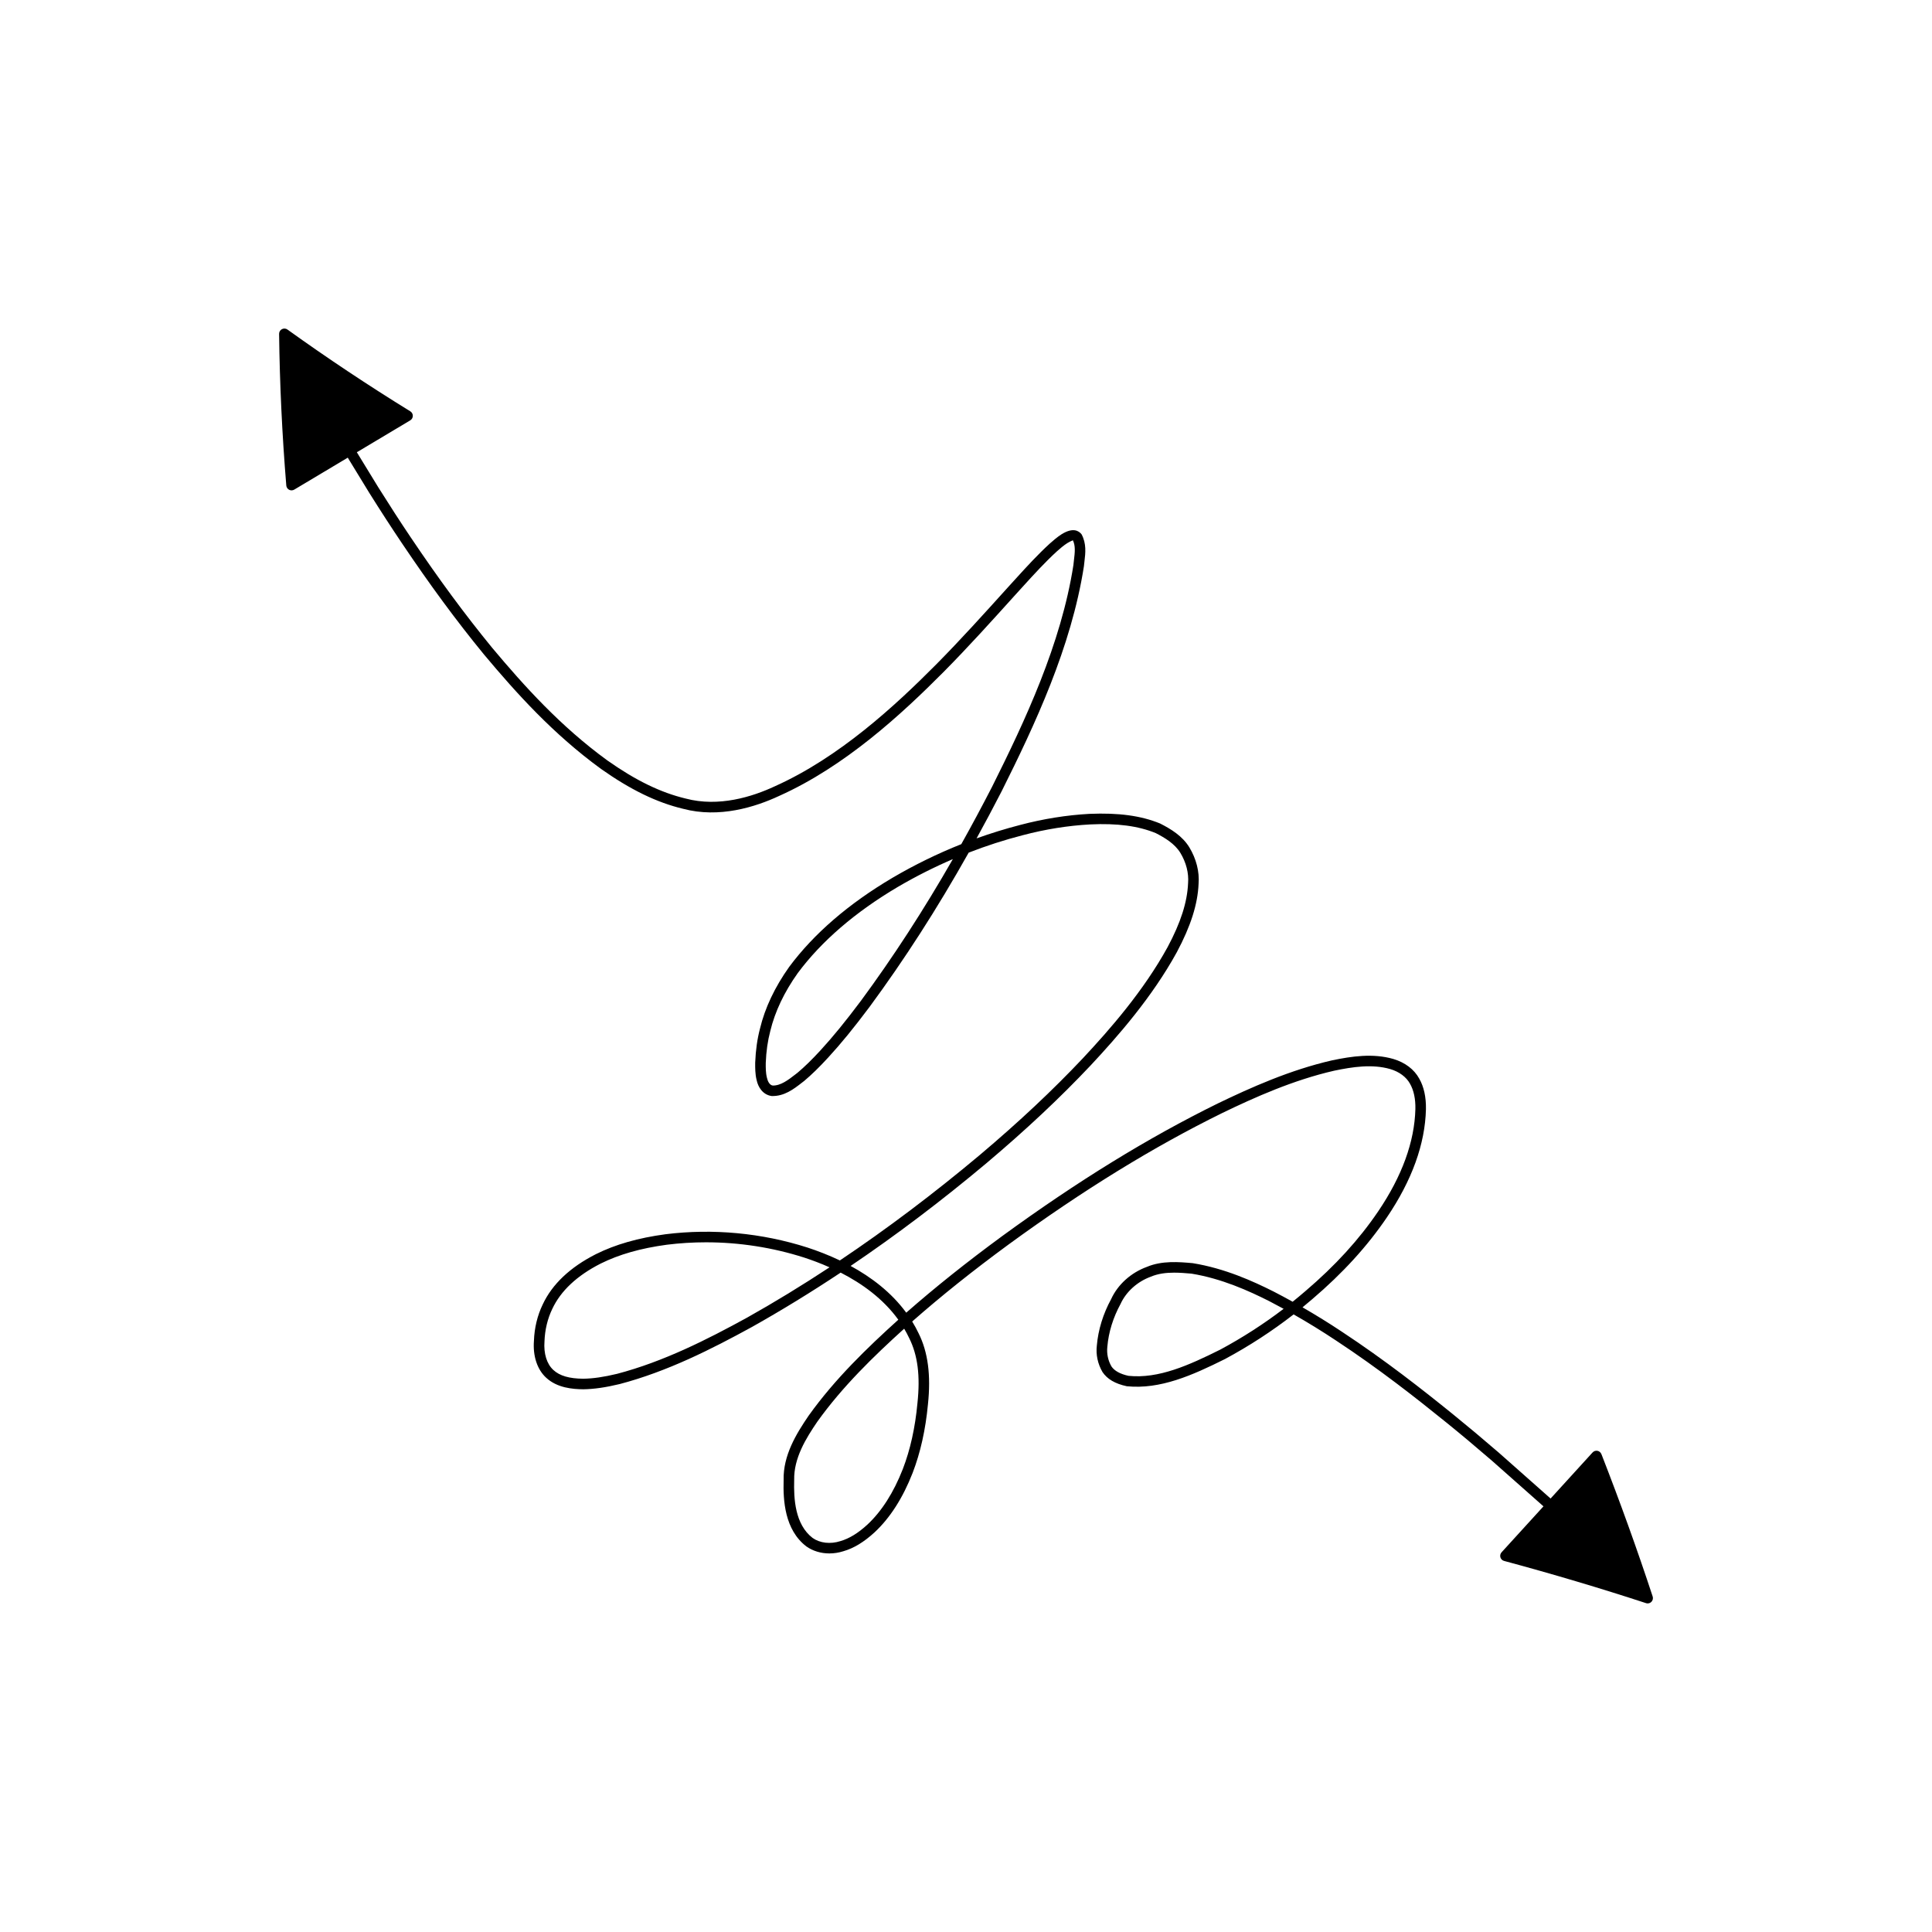 <?xml version="1.0" encoding="UTF-8"?>
<!-- Uploaded to: SVG Repo, www.svgrepo.com, Generator: SVG Repo Mixer Tools -->
<svg fill="#000000" width="800px" height="800px" version="1.1" viewBox="144 144 512 512" xmlns="http://www.w3.org/2000/svg">
 <path d="m568.38 529.35c-0.176-0.453-0.57-0.781-1.043-0.871-0.477-0.082-0.961 0.078-1.289 0.438l-11.125 12.207-13.754-12.18c-4.266-3.68-8.211-6.981-12.055-10.098-8.156-6.606-18.039-14.371-29.48-21.914-3.426-2.281-6.926-4.445-10.453-6.477 0.875-0.715 1.742-1.441 2.598-2.18 8.078-6.894 14.543-13.973 19.746-21.637 6.652-9.812 10.141-19.457 10.363-28.68 0.059-3.219-0.543-5.965-1.777-8.113-1.332-2.449-3.777-4.297-6.894-5.215-5.352-1.535-10.961-0.727-16.23 0.379-11.113 2.543-21.539 7.207-30.285 11.43-18.434 9.07-37.098 20.551-57.062 35.102-9.453 6.934-17.805 13.602-25.477 20.332-3.973-5.418-9.297-9.43-14.742-12.387 12.109-8.184 24.156-17.301 36.035-27.262 10.465-8.836 19.484-17.297 27.574-25.879 7.195-7.703 16.285-18.066 22.844-30.008 3.695-6.922 5.527-12.695 5.762-18.117 0.262-3.199-0.613-6.633-2.453-9.672-1.852-3.027-4.902-4.867-7.746-6.312-5.094-2.09-11.016-2.871-18.73-2.555-6.035 0.332-12.211 1.316-18.352 2.938-3.898 1.008-7.75 2.199-11.555 3.562 2.227-4.039 4.434-8.184 6.621-12.438 8.812-17.625 18.488-38.219 21.824-59.664 0.039-0.434 0.094-0.871 0.148-1.305 0.262-2.203 0.562-4.695-0.766-7.18-0.793-1-2.34-1.832-5.266-0.031-1.176 0.754-2.231 1.668-3.148 2.481-3.199 2.926-6.117 6.121-8.934 9.219l-2.055 2.258c-6.527 7.234-12.688 14.059-19.145 20.582-10.949 11.02-25.703 24.648-42.77 32.285-5.926 2.766-14.816 5.566-23.582 3.242-6.66-1.59-13.273-4.812-20.789-10.117-12.41-9.035-21.996-19.684-30.504-29.832-7.258-8.867-14.141-18.191-21.648-29.363-2.691-4-5.391-8.168-8.496-13.113l-5.723-9.352 14.152-8.453c0.422-0.25 0.68-0.707 0.684-1.191 0.004-0.492-0.25-0.945-0.668-1.203-11.109-6.84-22.059-14.133-32.555-21.672-0.414-0.305-0.988-0.344-1.461-0.105-0.469 0.246-0.762 0.734-0.754 1.258 0.16 13.207 0.797 26.727 1.906 40.18 0.039 0.48 0.324 0.906 0.754 1.133 0.203 0.105 0.422 0.152 0.641 0.152 0.25 0 0.496-0.066 0.715-0.195l14.18-8.469 5.746 9.398c3.125 4.981 5.848 9.168 8.555 13.195 7.555 11.238 14.48 20.637 21.812 29.582 8.625 10.301 18.355 21.098 31.023 30.324 7.84 5.531 14.762 8.891 21.742 10.555 9.543 2.543 19.102-0.453 25.43-3.406 17.465-7.816 32.473-21.672 43.598-32.867 6.504-6.566 12.684-13.422 19.23-20.676l2.043-2.246c2.777-3.047 5.652-6.199 8.742-9.027 0.859-0.762 1.777-1.559 2.762-2.188 1.176-0.723 1.52-0.645 1.438-0.82 0.789 1.492 0.562 3.352 0.324 5.32-0.055 0.469-0.109 0.93-0.141 1.301-3.262 20.965-12.836 41.324-21.543 58.746-2.695 5.242-5.418 10.316-8.172 15.234-6.254 2.488-12.344 5.461-18.219 8.906-11.629 6.871-20.84 14.809-27.387 23.617-3.816 5.363-6.422 10.867-7.734 16.336-0.723 2.75-1.141 5.684-1.277 9.027-0.012 1.367-0.023 3.074 0.383 4.648 0.383 1.816 1.59 3.871 3.973 4.215 3.336 0.098 5.816-1.809 8.059-3.559l0.574-0.441c1.988-1.672 3.996-3.637 6.324-6.168 3.406-3.699 6.789-7.84 10.973-13.426 9.25-12.547 17.926-26.031 26.289-40.906 4.703-1.832 9.496-3.379 14.359-4.629 5.965-1.574 11.957-2.531 17.789-2.848 7.242-0.352 12.812 0.41 17.422 2.297 2.391 1.223 5.035 2.801 6.523 5.231 1.535 2.531 2.269 5.367 2.051 8.035-0.219 5.047-1.945 10.438-5.43 16.957-6.402 11.656-15.352 21.852-22.426 29.422-8.02 8.5-16.957 16.891-27.34 25.656-12.223 10.25-24.629 19.598-37.082 27.949-2.969-1.414-5.898-2.535-8.605-3.422-12.059-3.863-25.07-5.086-37.605-3.519-7.238 0.973-13.273 2.695-18.457 5.281-6.84 3.473-11.582 7.965-14.086 13.328-1.406 2.898-2.207 6.238-2.324 9.605-0.316 4.066 0.871 7.648 3.246 9.816 2.91 2.691 6.977 3.027 9.812 3.055 2.856-0.039 5.926-0.48 9.68-1.387 12.578-3.309 24.262-9.219 35.023-15.117 7.84-4.402 15.688-9.211 23.52-14.414 5.641 2.883 11.25 6.906 15.281 12.484-8.262 7.469-16.816 15.707-23.746 25.402-3.301 4.832-6.805 10.547-6.648 17.082-0.16 5.445 0.285 13.18 6.004 17.582 1.734 1.234 3.883 1.871 6.117 1.871 1.234 0 2.504-0.195 3.738-0.59 2.746-0.793 5.434-2.422 8.238-4.996 4.106-3.82 7.5-9.117 10.09-15.75 2.066-5.352 3.434-11.484 4.062-18.199 0.816-7.688 0.004-13.84-2.473-18.789-0.52-1.094-1.086-2.137-1.707-3.137 7.68-6.758 16.055-13.449 25.551-20.418 19.832-14.453 38.359-25.852 56.637-34.844 8.598-4.156 18.844-8.734 29.656-11.207 4.91-1.027 10.098-1.805 14.859-0.426 2.352 0.688 4.254 2.098 5.227 3.887 0.996 1.738 1.477 3.992 1.422 6.691-0.215 8.664-3.535 17.805-9.883 27.164-5.062 7.457-11.355 14.355-19.25 21.086-1.113 0.961-2.246 1.902-3.394 2.828-1.656-0.926-3.316-1.809-4.981-2.672-5.543-2.789-12.984-6.168-21.496-7.551-3.625-0.324-8.145-0.715-12.164 0.988-4.238 1.547-7.703 4.695-9.461 8.539-2.125 3.891-3.438 8.16-3.789 12.305-0.285 2.391 0.234 4.859 1.508 7.035 1.262 1.859 3.316 3.078 6.434 3.75 8.855 0.887 17.348-2.887 26.02-7.211 6.414-3.449 12.508-7.414 18.188-11.828 3.801 2.164 7.57 4.484 11.262 6.938 11.348 7.477 21.16 15.199 29.27 21.758 3.82 3.094 7.742 6.379 11.977 10.035l13.703 12.133-11.102 12.18c-0.328 0.359-0.449 0.863-0.312 1.332s0.508 0.832 0.984 0.957c12.805 3.445 25.453 7.207 37.602 11.184 0.141 0.051 0.289 0.07 0.438 0.07 0.367 0 0.723-0.141 0.988-0.41 0.371-0.371 0.504-0.926 0.34-1.426-4.062-12.352-8.633-25.051-13.586-37.738zm-196.21-120.15c-4.117 5.5-7.441 9.57-10.781 13.203-2.246 2.438-4.176 4.32-6.023 5.875l-0.535 0.414c-1.945 1.516-3.957 3.047-6.062 2.984-0.832-0.125-1.332-1.152-1.523-2.066-0.332-1.285-0.324-2.723-0.312-3.941 0.125-3.09 0.516-5.832 1.195-8.414 1.234-5.144 3.691-10.328 7.281-15.371 6.309-8.484 15.242-16.172 26.539-22.852 4.723-2.766 9.59-5.219 14.57-7.363-7.766 13.559-15.812 25.953-24.348 37.531zm-30.258 84.023c-10.594 5.812-22.098 11.629-34.352 14.848-3.527 0.852-6.394 1.27-9.008 1.305-3.719-0.031-6.227-0.766-7.906-2.316-1.742-1.59-2.602-4.34-2.352-7.598 0.105-3.039 0.816-5.996 2.055-8.566 2.242-4.801 6.559-8.844 12.82-12.027 4.898-2.438 10.645-4.074 17.559-5.004 3.426-0.426 6.894-0.641 10.363-0.641 8.809 0 17.652 1.367 26.02 4.047 2.125 0.695 4.406 1.547 6.723 2.582-7.297 4.805-14.613 9.27-21.922 13.371zm45.219 22.641c-0.602 6.477-1.906 12.355-3.883 17.465-2.438 6.231-5.598 11.18-9.379 14.707-2.473 2.269-4.801 3.695-7.156 4.375-2.664 0.859-5.438 0.531-7.375-0.848-4.664-3.586-5.012-10.418-4.871-15.324-0.141-5.785 3.106-11.043 6.141-15.492 6.68-9.332 14.969-17.355 23.008-24.633 0.469 0.793 0.914 1.617 1.316 2.473 2.277 4.535 2.977 10.023 2.199 17.277zm80.227-14.191c-8.254 4.117-16.309 7.762-24.301 6.938-2.227-0.488-3.711-1.324-4.504-2.481-0.918-1.574-1.305-3.426-1.094-5.258 0.324-3.805 1.52-7.691 3.508-11.332 1.469-3.215 4.434-5.894 7.988-7.195 1.969-0.836 4.106-1.078 6.211-1.078 1.574 0 3.133 0.137 4.582 0.262 8.031 1.305 15.219 4.574 20.566 7.266 1.289 0.668 2.574 1.352 3.856 2.055-5.285 4.031-10.922 7.66-16.812 10.824z"/>
</svg>